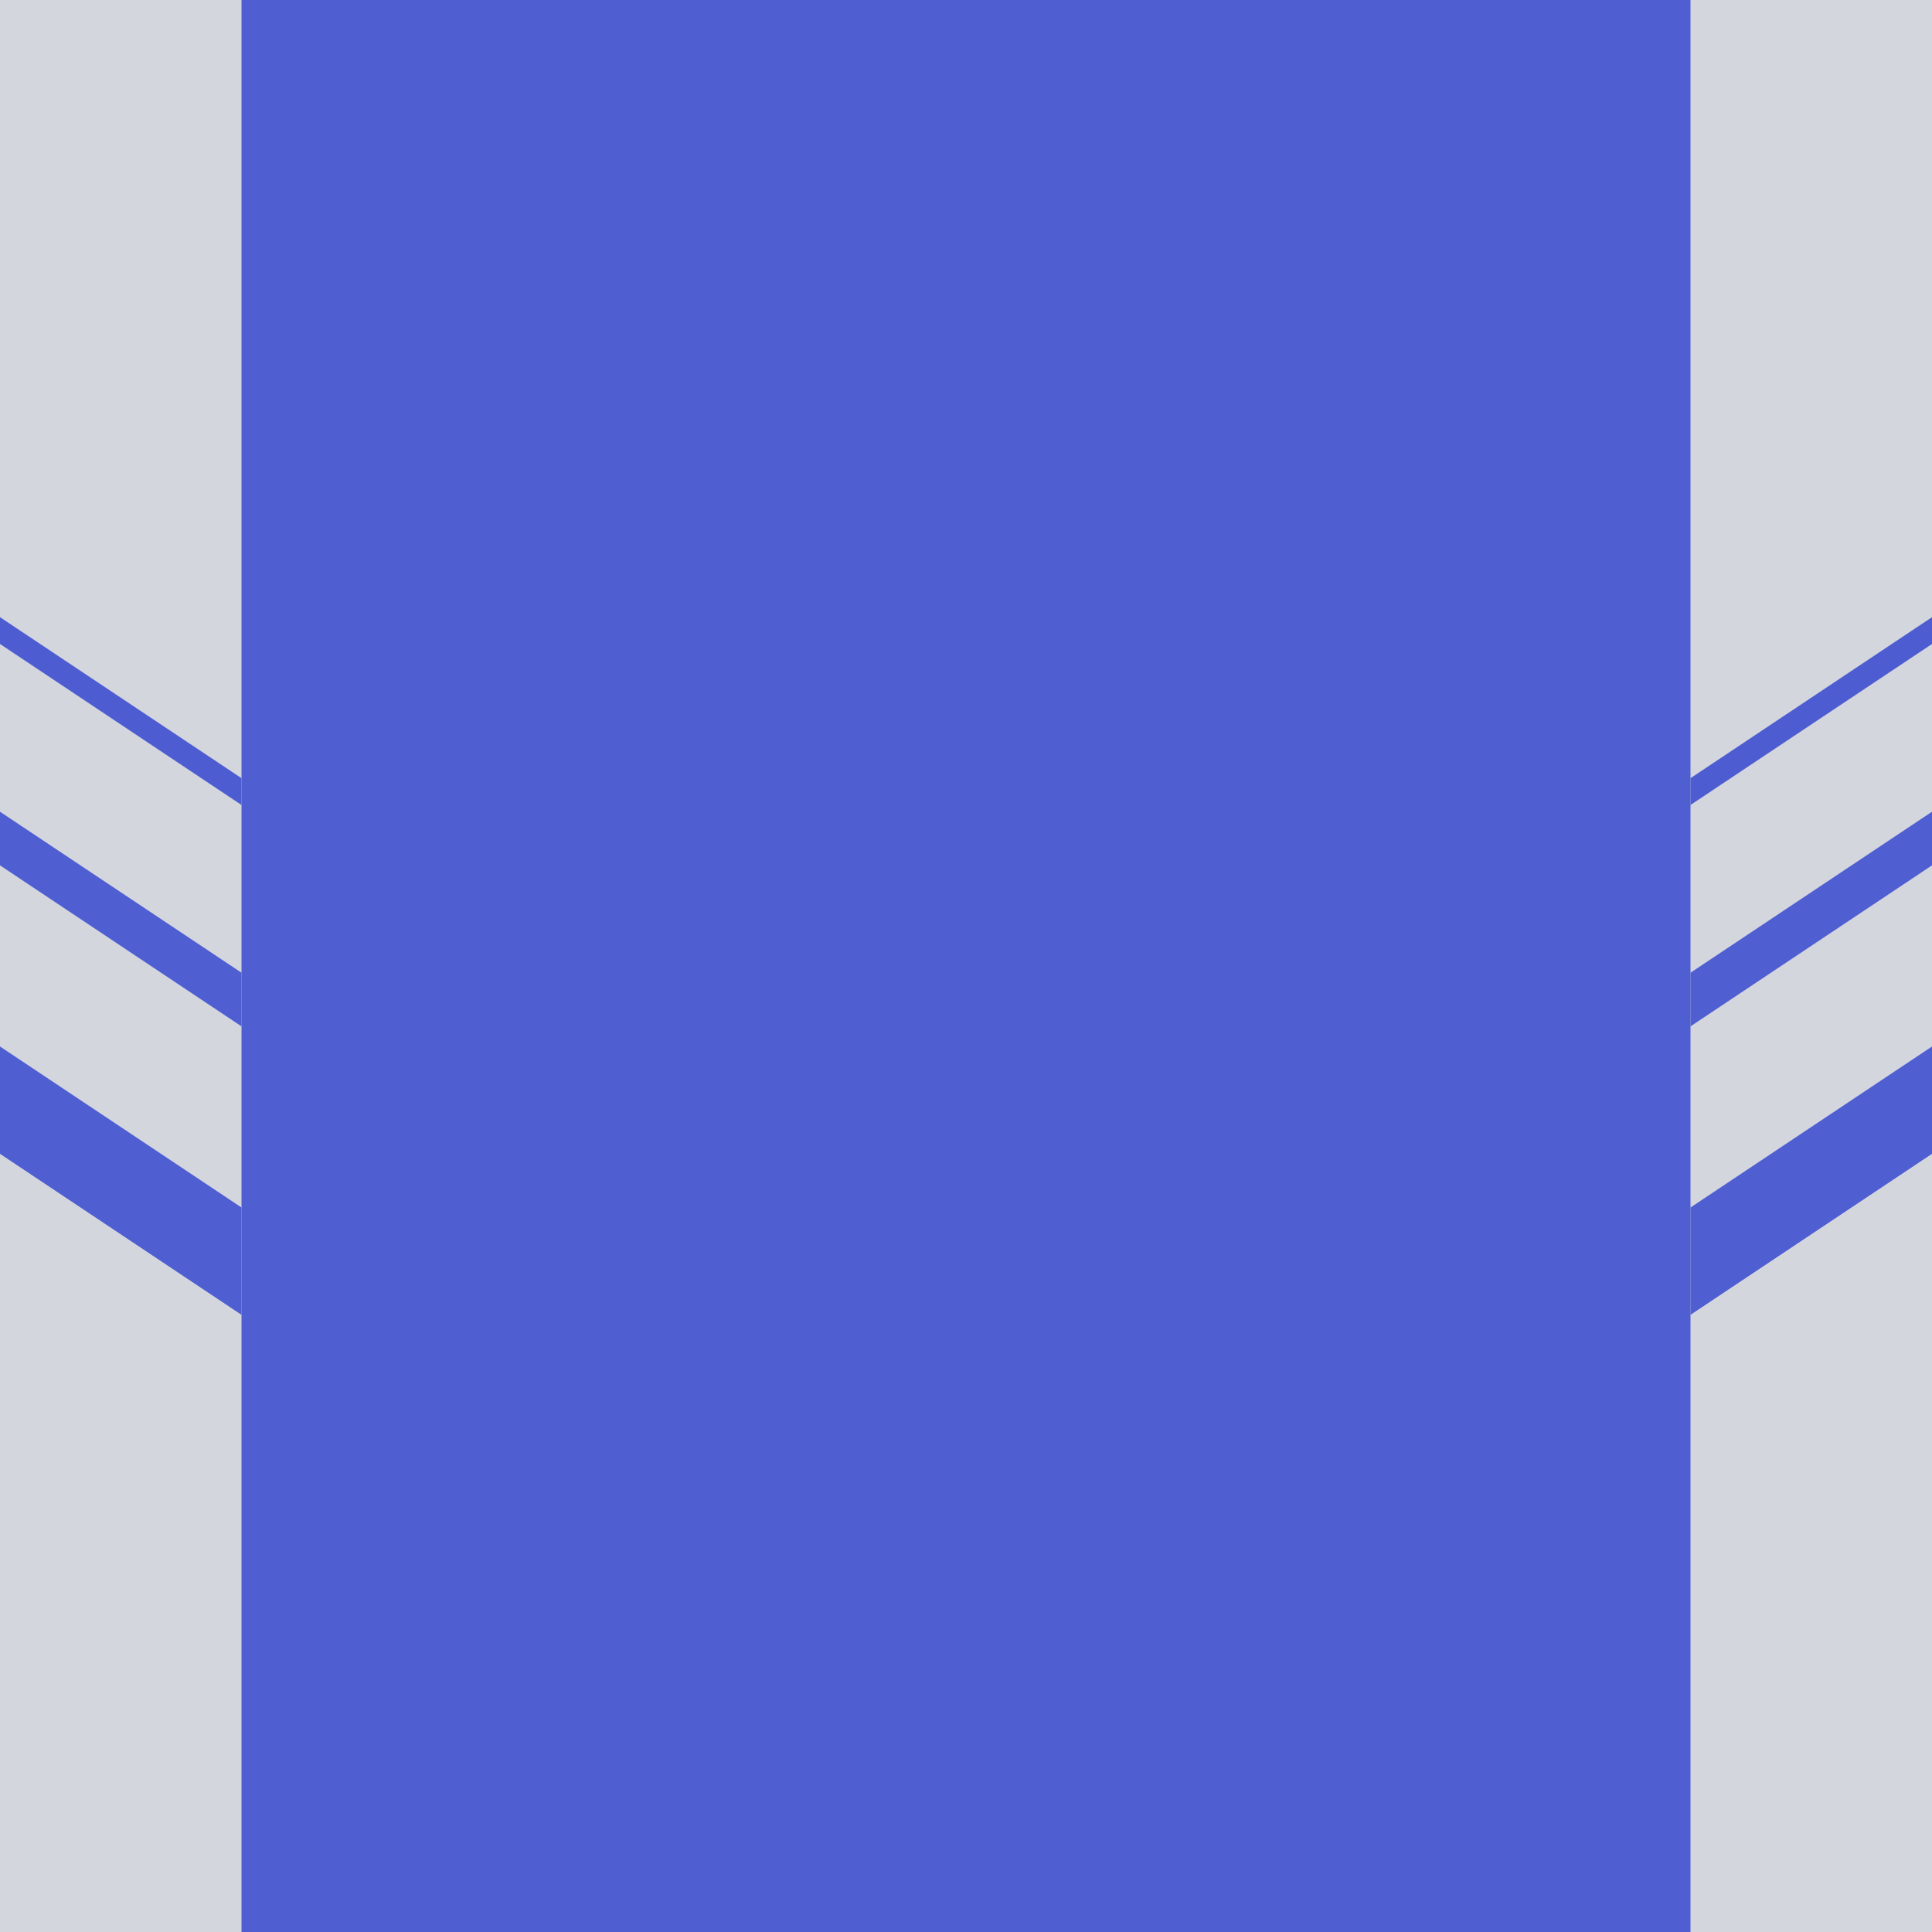 <?xml version="1.0" encoding="utf-8"?>
<!-- Generator: Adobe Illustrator 22.1.0, SVG Export Plug-In . SVG Version: 6.00 Build 0)  -->
<svg version="1.1" id="Layer_1" xmlns="http://www.w3.org/2000/svg" xmlns:xlink="http://www.w3.org/1999/xlink" x="0px" y="0px"
	 viewBox="0 0 144 144" style="enable-background:new 0 0 144 144;" xml:space="preserve">
<style type="text/css">
	.st0{fill:#D4D6DE;}
	.st1{fill:#4F5ED1;}
	.st2{fill:#4D5CD0;}
</style>
<rect class="st0" width="144" height="144"/>
<polygon class="st1" points="0,78 18,90 18,98 0,86 "/>
<polygon class="st1" points="0,60.5 18,72.5 18,76.5 0,64.5 "/>
<polygon class="st2" points="0,46 18,58 18,60 0,48 "/>
<polygon class="st1" points="144,78 126,90 126,98 144,86 "/>
<polygon class="st1" points="144,60.5 126,72.5 126,76.5 144,64.5 "/>
<polygon class="st2" points="144,46 126,58 126,60 144,48 "/>
<rect x="18" class="st1" width="108" height="144"/>
</svg>
